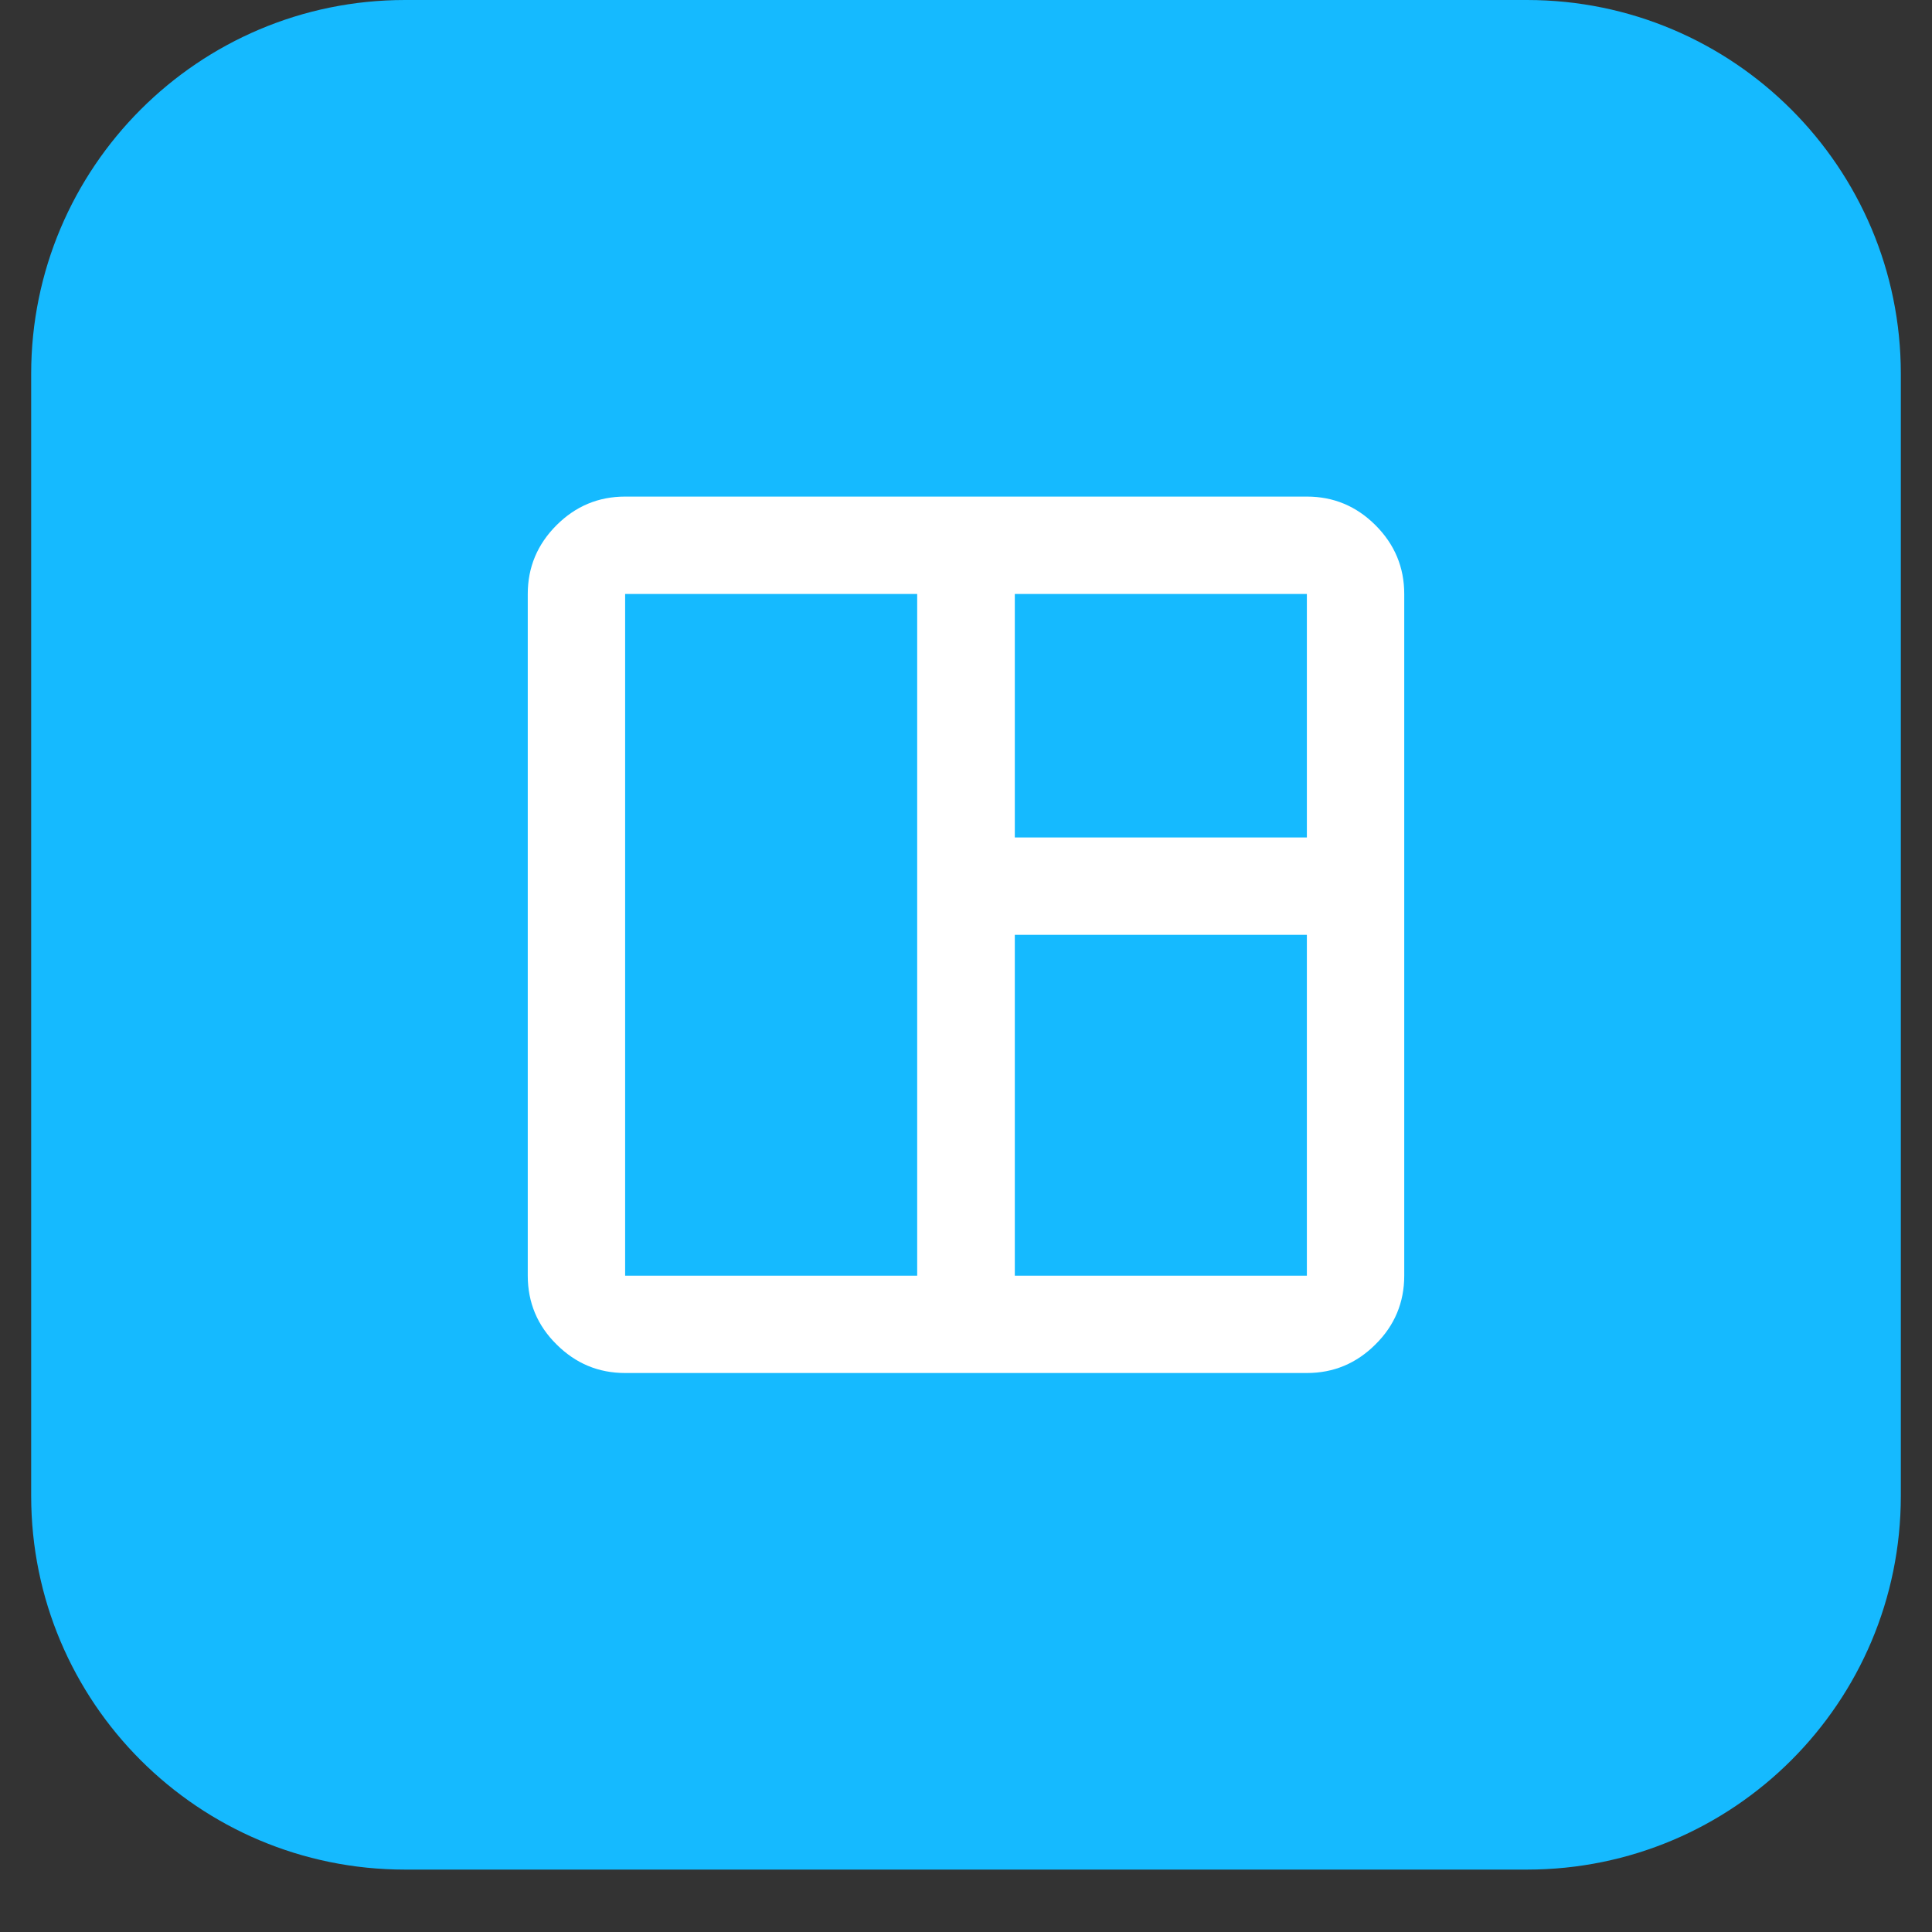 <svg xmlns="http://www.w3.org/2000/svg" xmlns:xlink="http://www.w3.org/1999/xlink" width="40" zoomAndPan="magnify" viewBox="0 0 30 30" height="40" preserveAspectRatio="xMidYMid meet" version="1.2"><rect x="0" y="0" width="30" height="30" fill="#333333" stroke="none"/><defs><clipPath id="12249df9bd"><path d="M 0.484 0 L 29.516 0 L 29.516 29.031 L 0.484 29.031 Z M 0.484 0 "/></clipPath><clipPath id="d8a9821776"><path d="M 6.289 0 L 23.711 0 C 26.918 0 29.516 2.602 29.516 5.805 L 29.516 23.227 C 29.516 26.434 26.918 29.031 23.711 29.031 L 6.289 29.031 C 3.082 29.031 0.484 26.434 0.484 23.227 L 0.484 5.805 C 0.484 2.602 3.082 0 6.289 0 Z M 6.289 0 "/></clipPath></defs><g id="213fcb954e"><g clip-rule="nonzero" clip-path="url(#12249df9bd)"><g clip-rule="nonzero" clip-path="url(#d8a9821776)"><path style=" stroke:none;fill-rule:nonzero;fill:#15baff;fill-opacity:1;" d="M 0.484 0 L 29.516 0 L 29.516 29.031 L 0.484 29.031 Z M 0.484 0 "/></g></g><path style=" stroke:none;fill-rule:nonzero;fill:#ffffff;fill-opacity:1;" d="M 9.707 21.32 C 9.293 21.32 8.938 21.172 8.641 20.875 C 8.344 20.582 8.195 20.223 8.195 19.809 L 8.195 9.223 C 8.195 8.809 8.344 8.453 8.641 8.156 C 8.938 7.859 9.293 7.711 9.707 7.711 L 20.293 7.711 C 20.707 7.711 21.062 7.859 21.359 8.156 C 21.656 8.453 21.805 8.809 21.805 9.223 L 21.805 19.809 C 21.805 20.223 21.656 20.582 21.359 20.875 C 21.062 21.172 20.707 21.32 20.293 21.32 Z M 9.707 19.809 L 14.242 19.809 L 14.242 9.223 L 9.707 9.223 Z M 15.758 19.809 L 20.293 19.809 L 20.293 14.516 L 15.758 14.516 Z M 15.758 13.004 L 20.293 13.004 L 20.293 9.223 L 15.758 9.223 Z M 15.758 13.004 "/></g></svg>